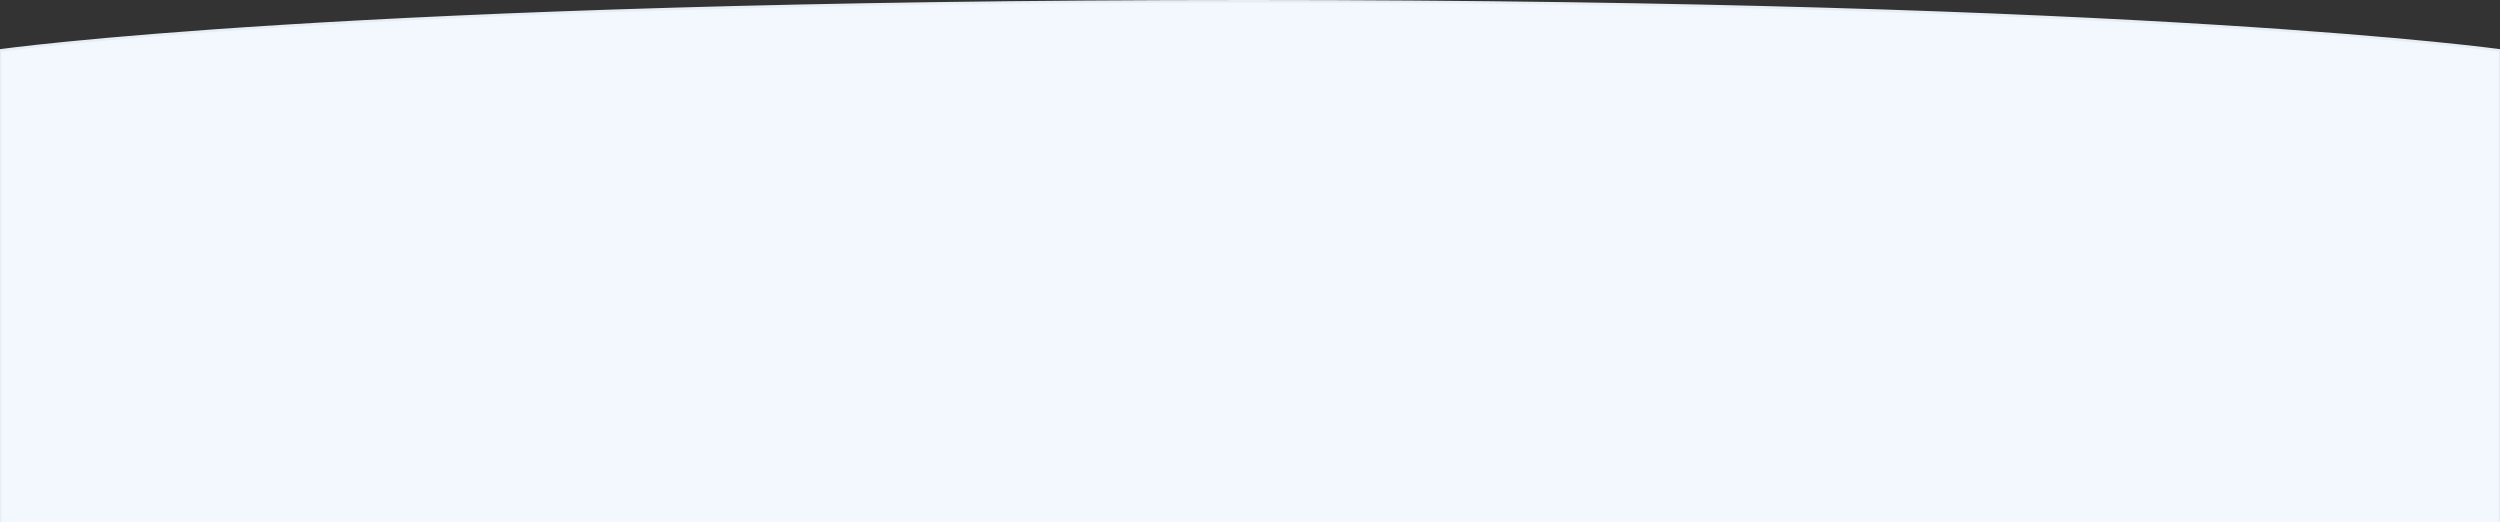<svg width="1920" height="401" viewBox="0 0 1920 401" fill="none" xmlns="http://www.w3.org/2000/svg">
<rect x="0" y="0" width="1920" height="401" fill="#333333" stroke="none"/>
<path d="M1917.7 38.46C1918.71 38.592 1919.48 38.694 1920 38.766L1920 409.5L8.74227e-08 409.5L3.24981e-05 38.765C0.521 38.694 1.28 38.591 2.281 38.46C4.392 38.183 7.58 37.776 11.884 37.258C20.493 36.223 33.57 34.743 51.435 32.968C87.164 29.417 142.042 24.681 218.624 19.945C371.789 10.473 611.768 0.999 959 0.999C1306.23 1 1546.71 10.473 1700.38 19.945C1777.21 24.681 1832.34 29.417 1868.25 32.968C1886.21 34.744 1899.37 36.223 1908.03 37.259C1912.36 37.776 1915.57 38.183 1917.7 38.46Z" fill="#F3F8FF" stroke="#E6EDF5" stroke-width="2"/>
</svg>
